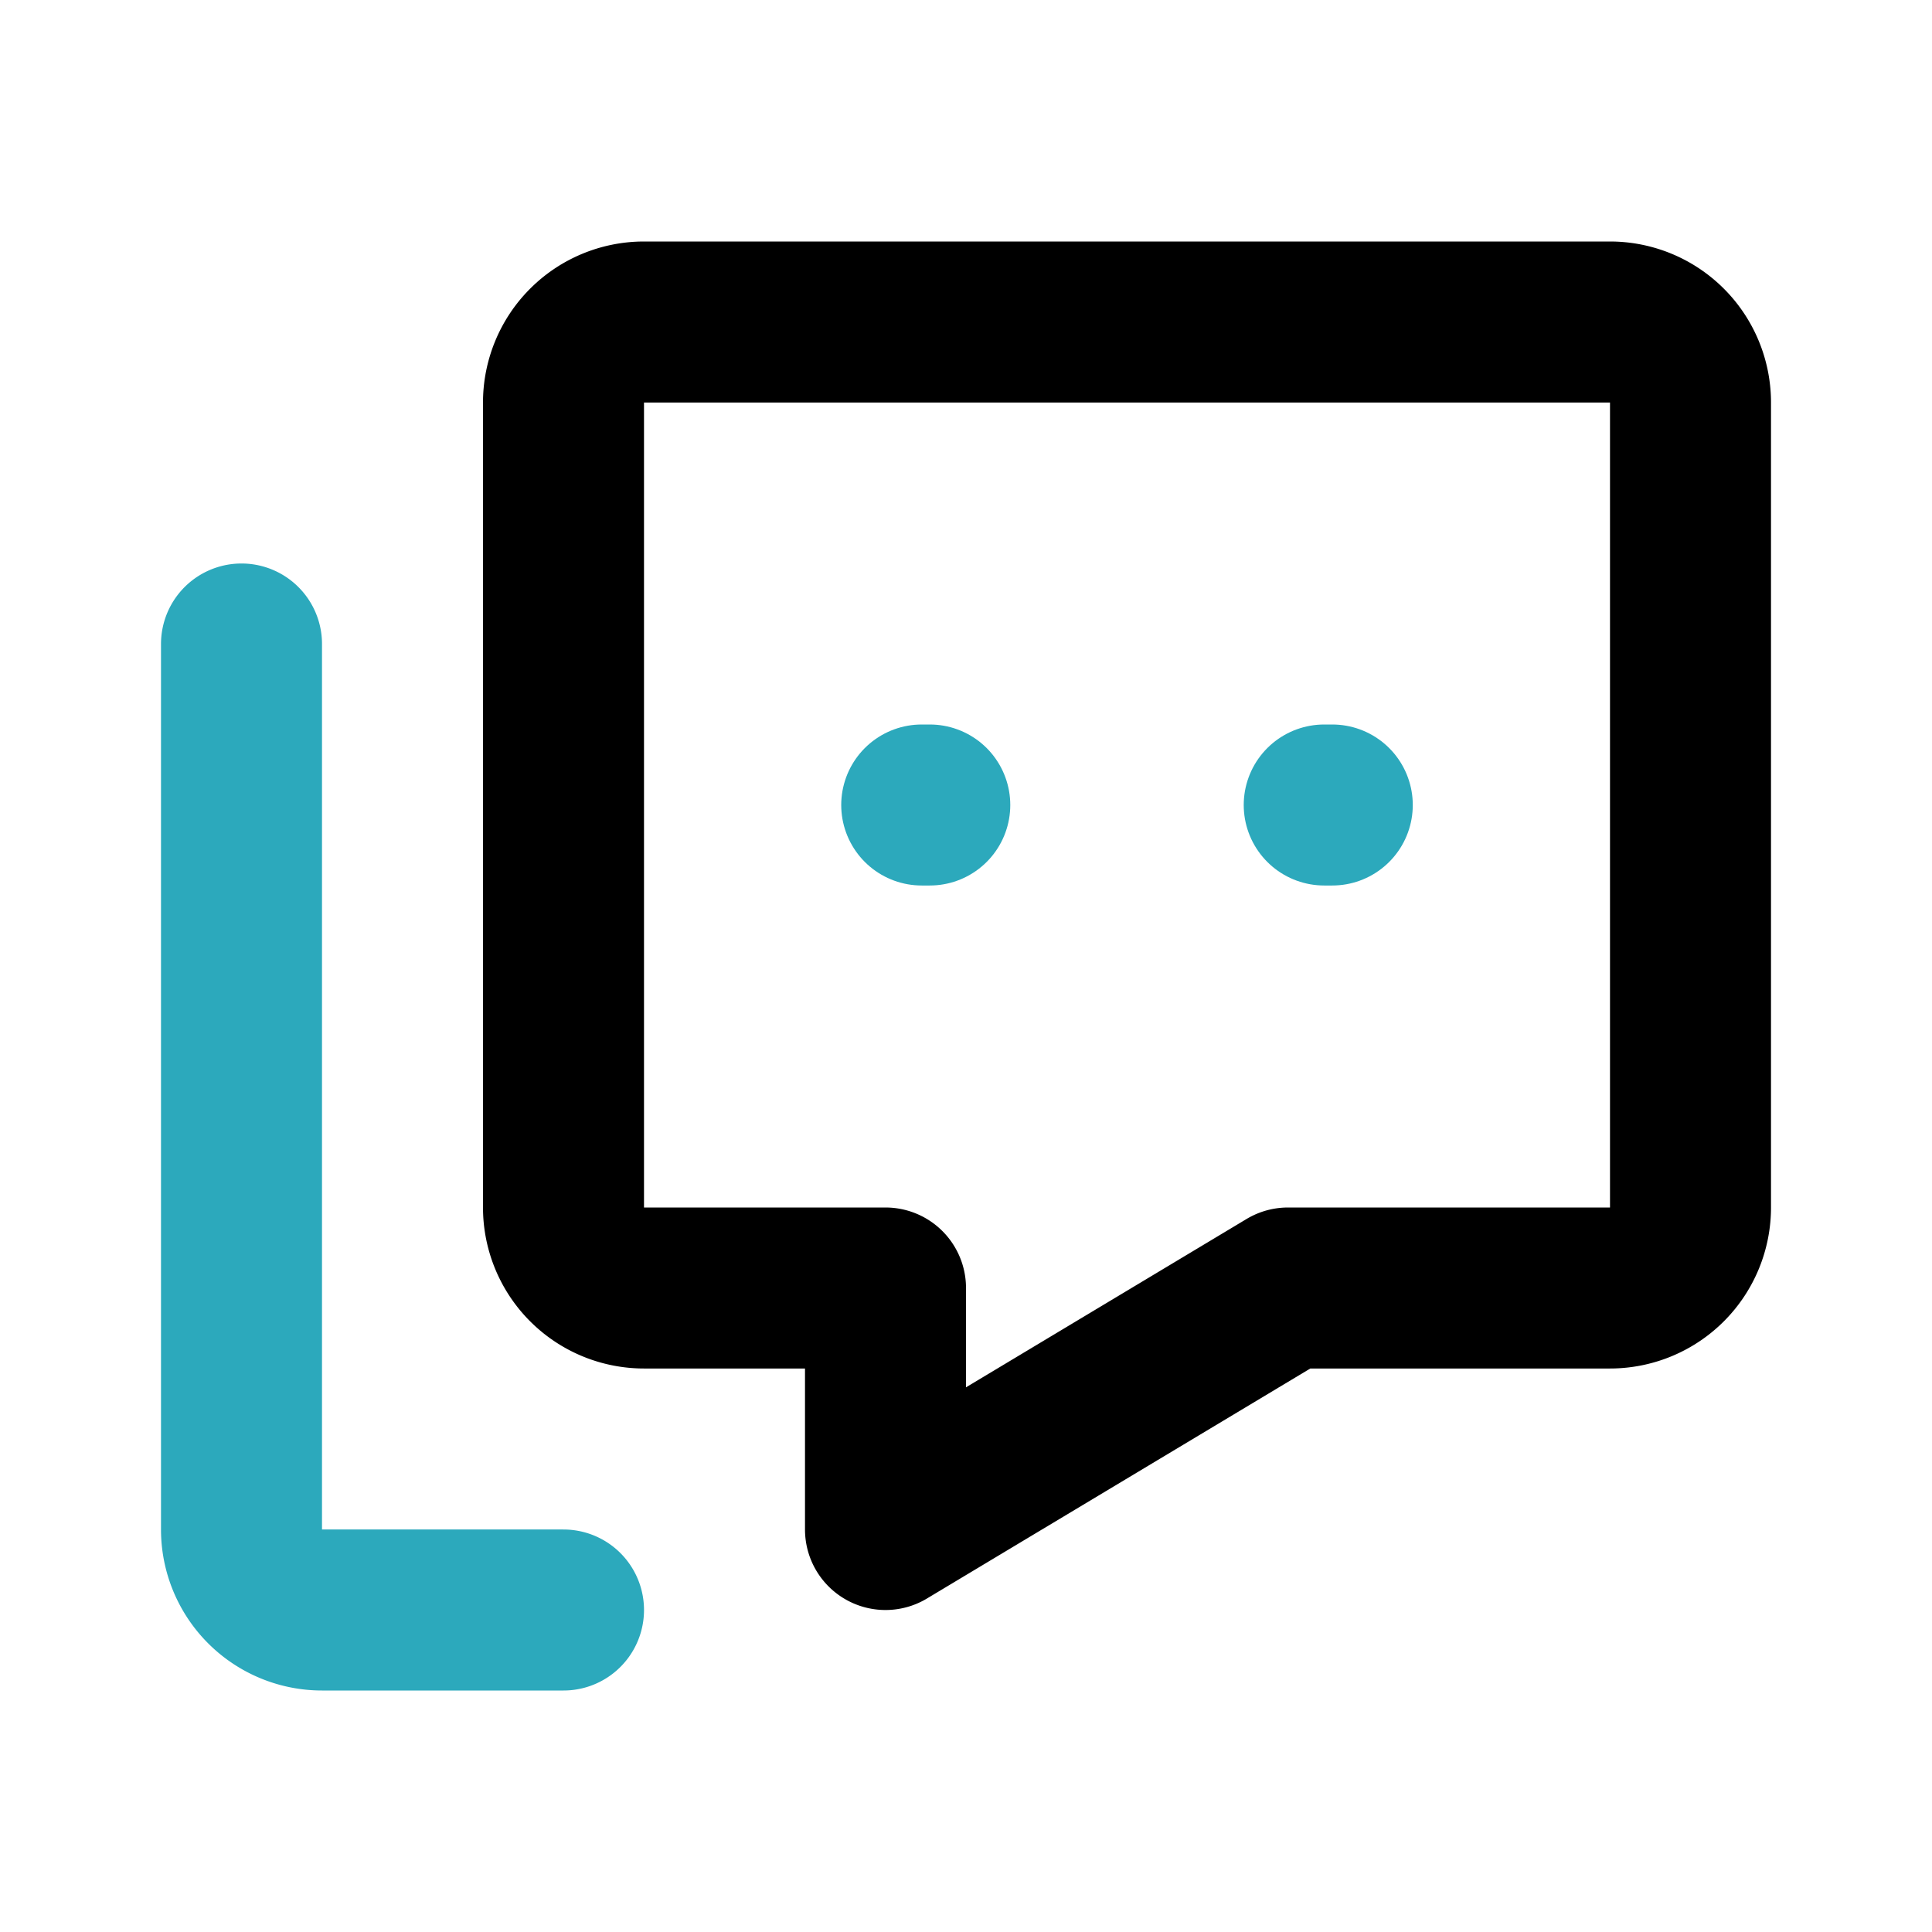 <?xml version="1.0" encoding="utf-8"?><!-- Скачано с сайта svg4.ru / Downloaded from svg4.ru -->
<svg fill="#000000" width="800px" height="800px" viewBox="0 0 24 24" id="chat-2" data-name="Line Color" xmlns="http://www.w3.org/2000/svg" class="icon line-color"><path id="secondary-upstroke" d="M11.55,10h-.1m5.1,0h-.1" style="fill: none; stroke: rgb(44, 169, 188); stroke-linecap: round; stroke-linejoin: round; stroke-width: 2;"></path><path id="secondary" d="M7,20H4a1,1,0,0,1-1-1V8" style="fill: none; stroke: rgb(44, 169, 188); stroke-linecap: round; stroke-linejoin: round; stroke-width: 2;"></path><path id="primary" d="M20,4H8A1,1,0,0,0,7,5V15a1,1,0,0,0,1,1h3v3l5-3h4a1,1,0,0,0,1-1V5A1,1,0,0,0,20,4Z" style="fill: none; stroke: rgb(0, 0, 0); stroke-linecap: round; stroke-linejoin: round; stroke-width: 2;"></path></svg>